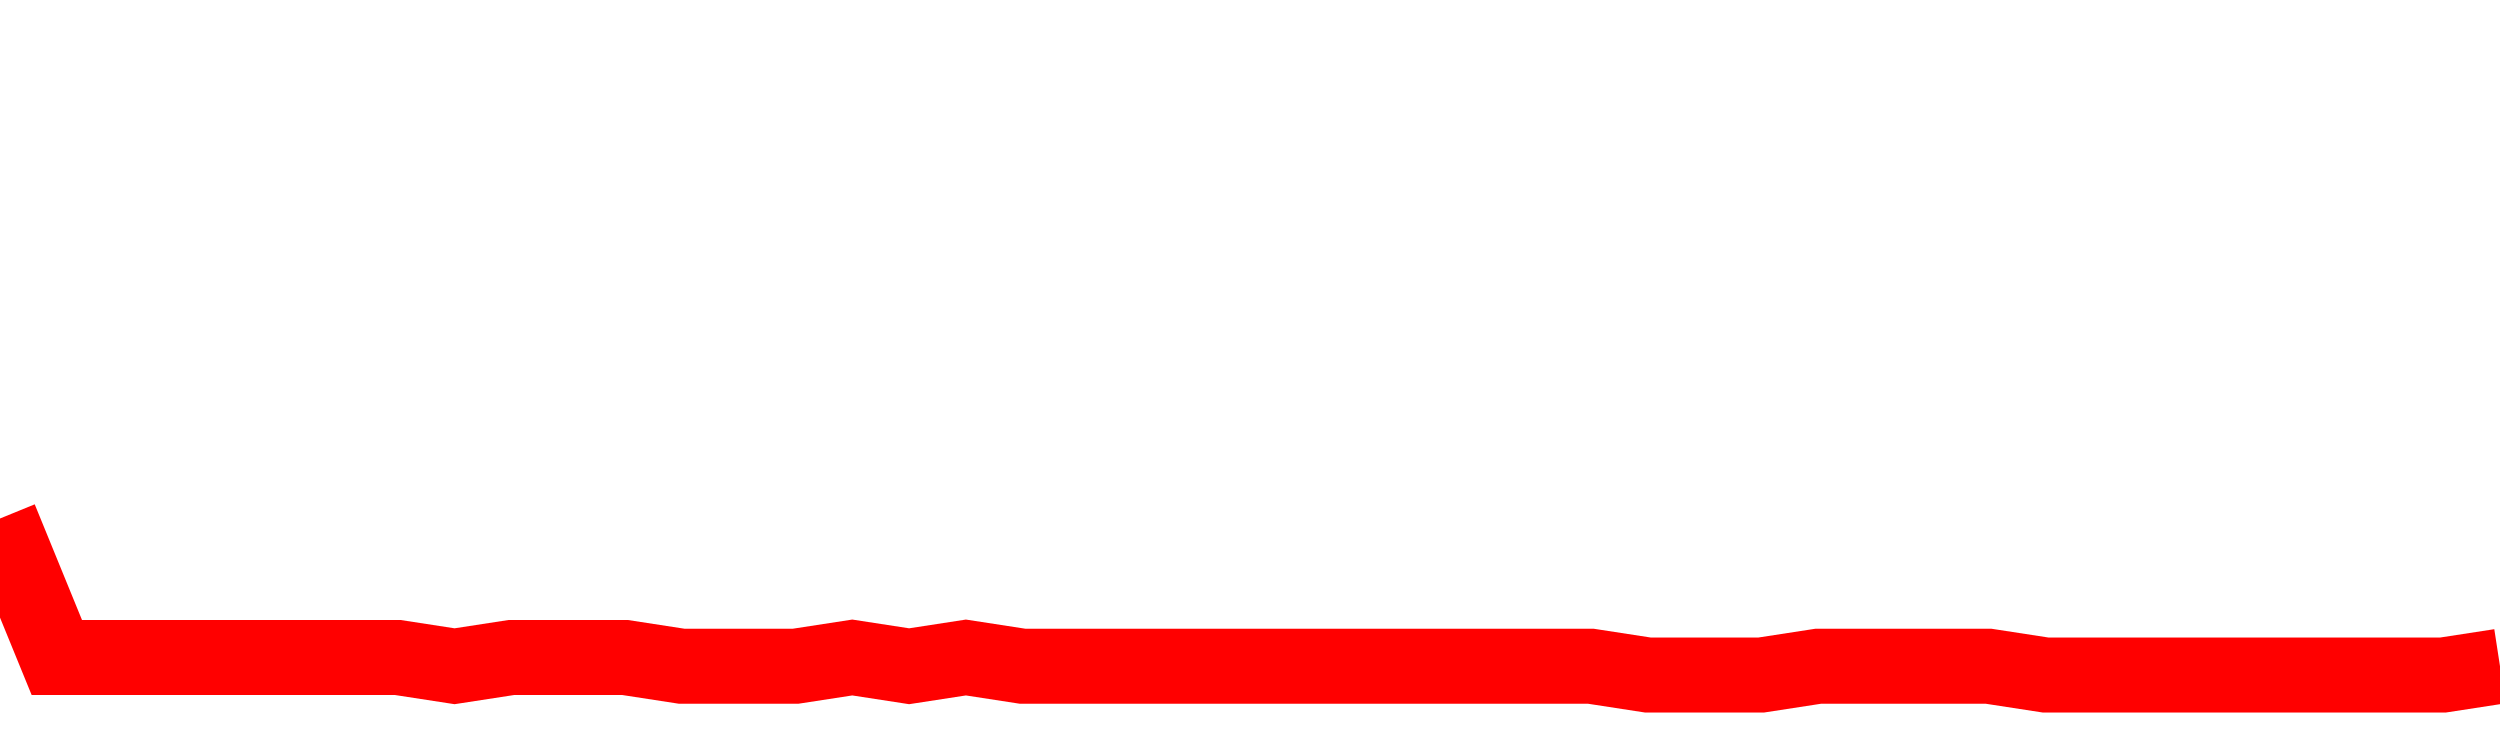 <svg xmlns="http://www.w3.org/2000/svg" xmlns:xlink="http://www.w3.org/1999/xlink" viewBox="0 0 100 30" class="ranking"><path  class="rline" d="M 0 20.74 L 0 20.74 L 2.273 26.3 L 4.545 26.3 L 6.818 26.3 L 9.091 26.3 L 11.364 26.3 L 13.636 26.3 L 15.909 26.3 L 18.182 26.65 L 20.455 26.3 L 22.727 26.3 L 25 26.3 L 27.273 26.65 L 29.545 26.65 L 31.818 26.65 L 34.091 26.3 L 36.364 26.65 L 38.636 26.3 L 40.909 26.65 L 43.182 26.65 L 45.455 26.65 L 47.727 26.65 L 50 26.65 L 52.273 26.65 L 54.545 26.65 L 56.818 26.65 L 59.091 26.65 L 61.364 26.65 L 63.636 26.65 L 65.909 27 L 68.182 27 L 70.455 27 L 72.727 26.65 L 75 26.65 L 77.273 26.65 L 79.545 26.65 L 81.818 27 L 84.091 27 L 86.364 27 L 88.636 27 L 90.909 27 L 93.182 27 L 95.455 27 L 97.727 27 L 100 26.65" fill="none" stroke-width="3" stroke="red"></path></svg>